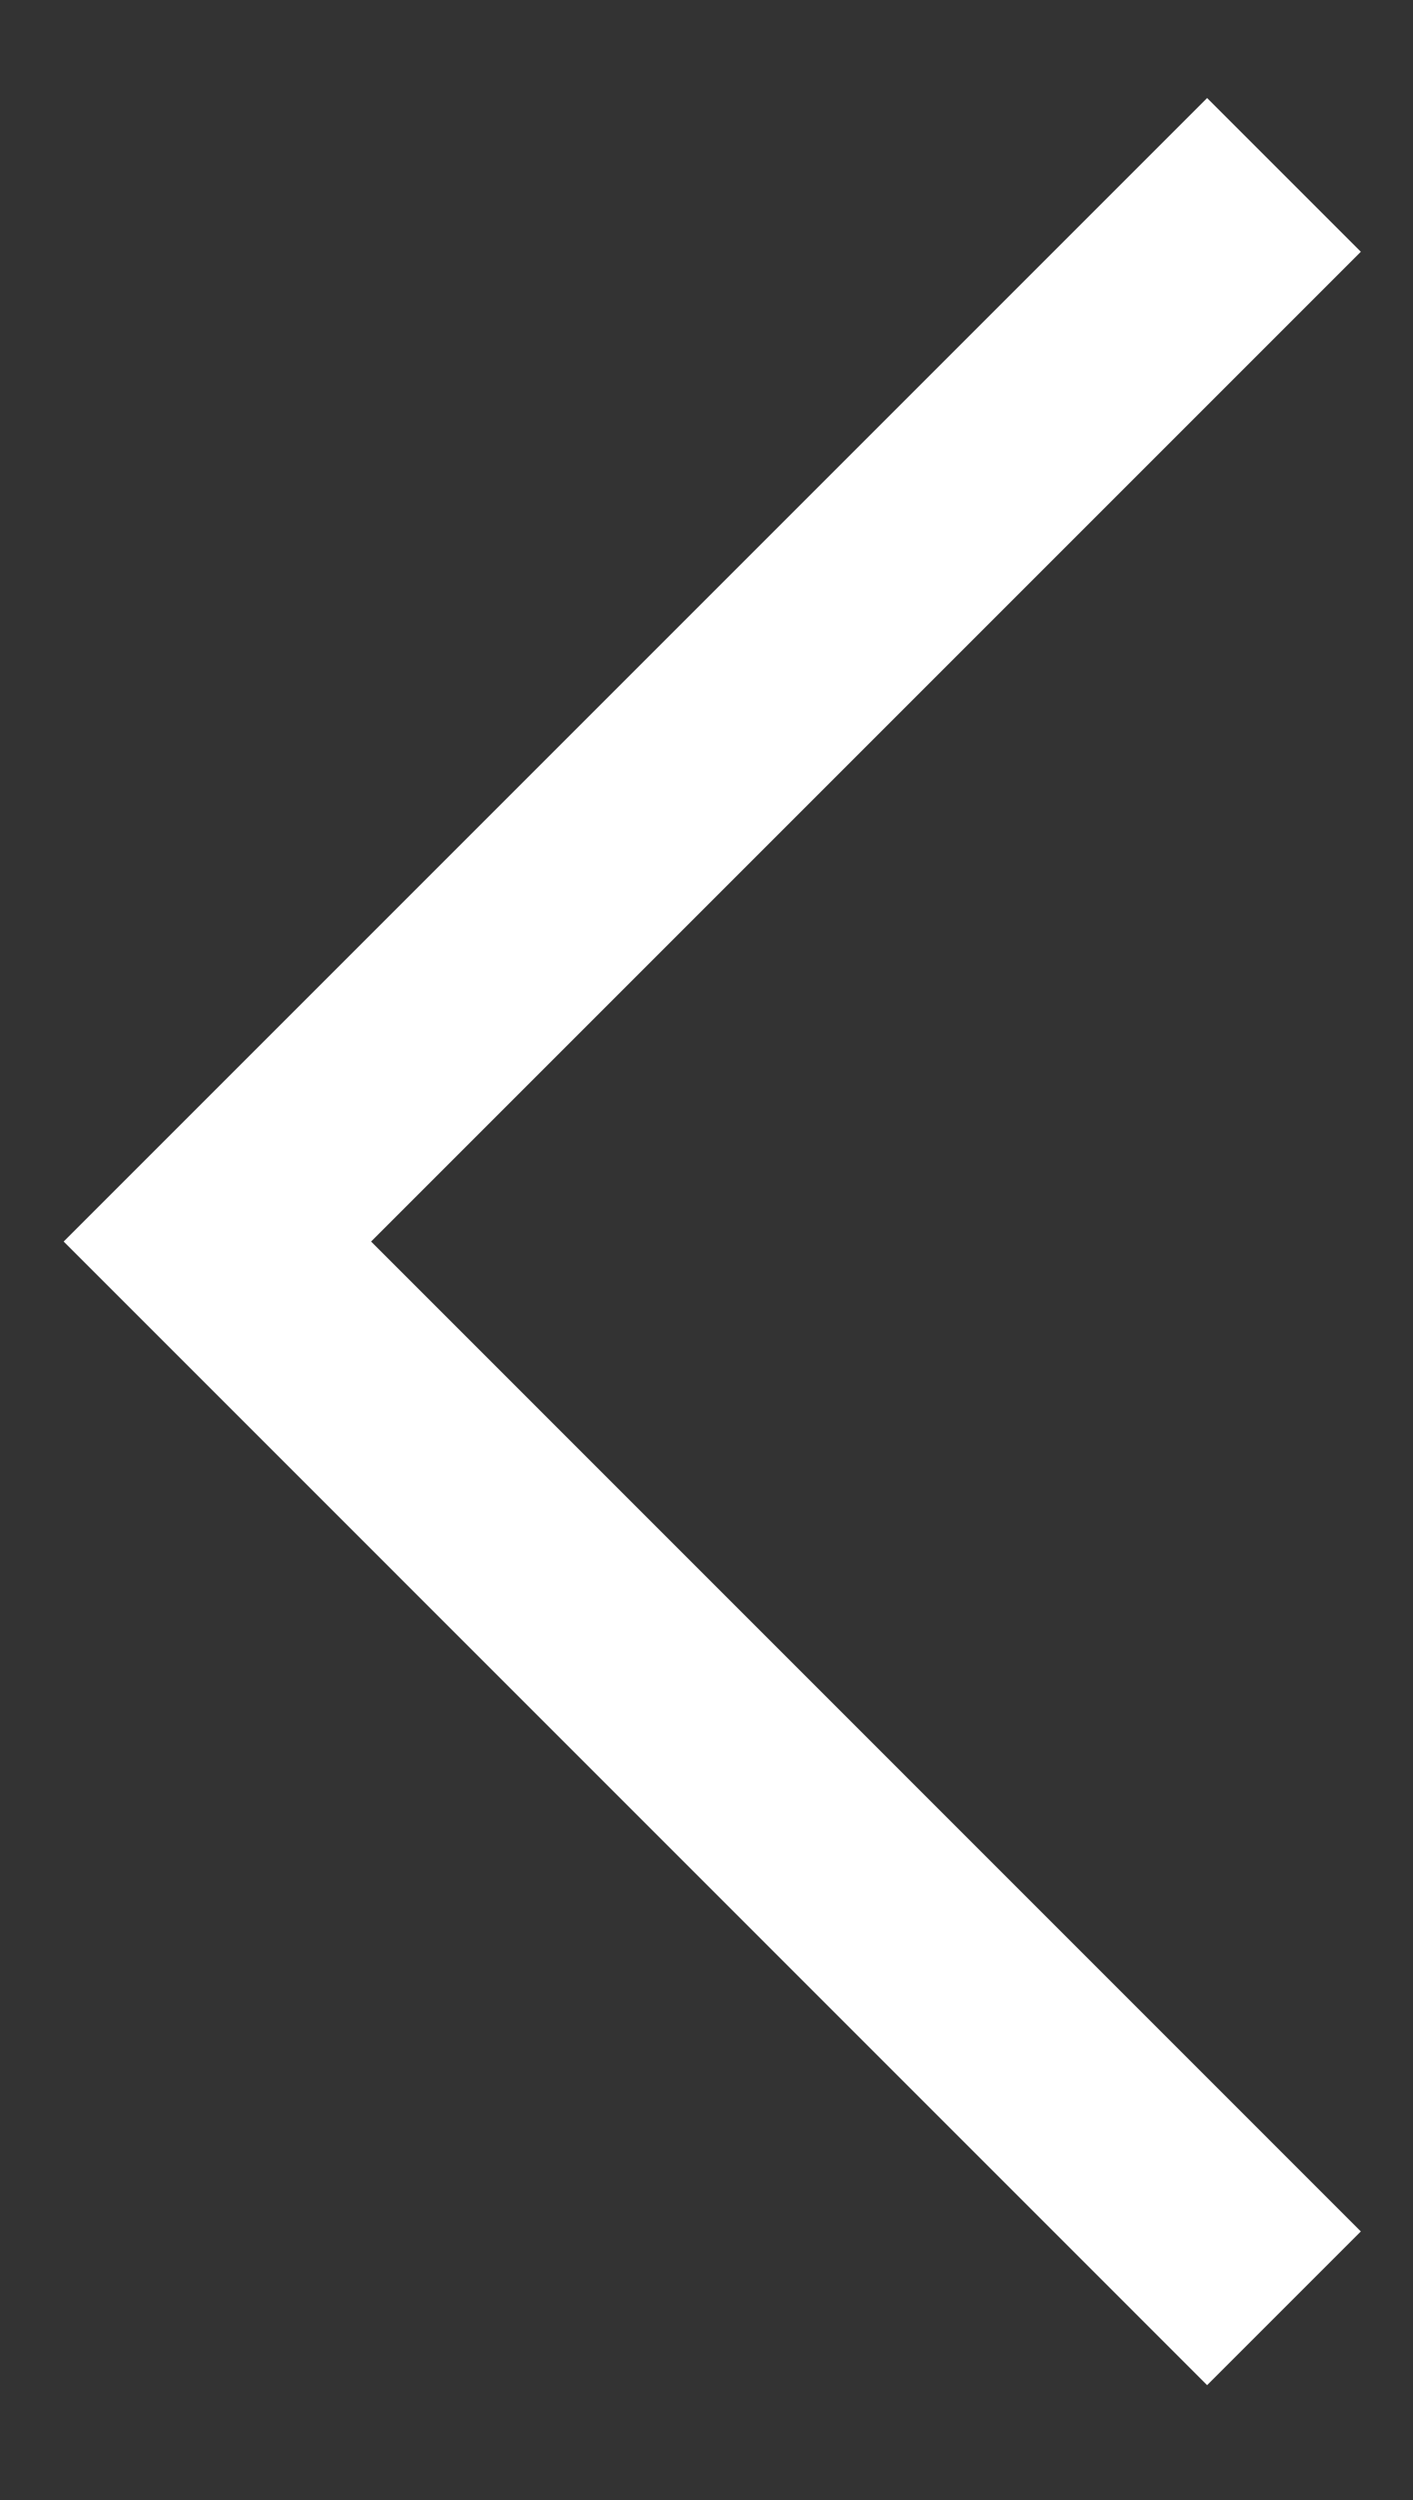<svg width="13" height="23" viewBox="0 0 13 23" fill="none" xmlns="http://www.w3.org/2000/svg">
<rect x="0" y="0" width="13" height="23" fill="#333333" stroke="none"/>
<path d="M11.813 1.609L2 11.422L11.813 21.236" stroke="white" stroke-width="2"/>
</svg>
